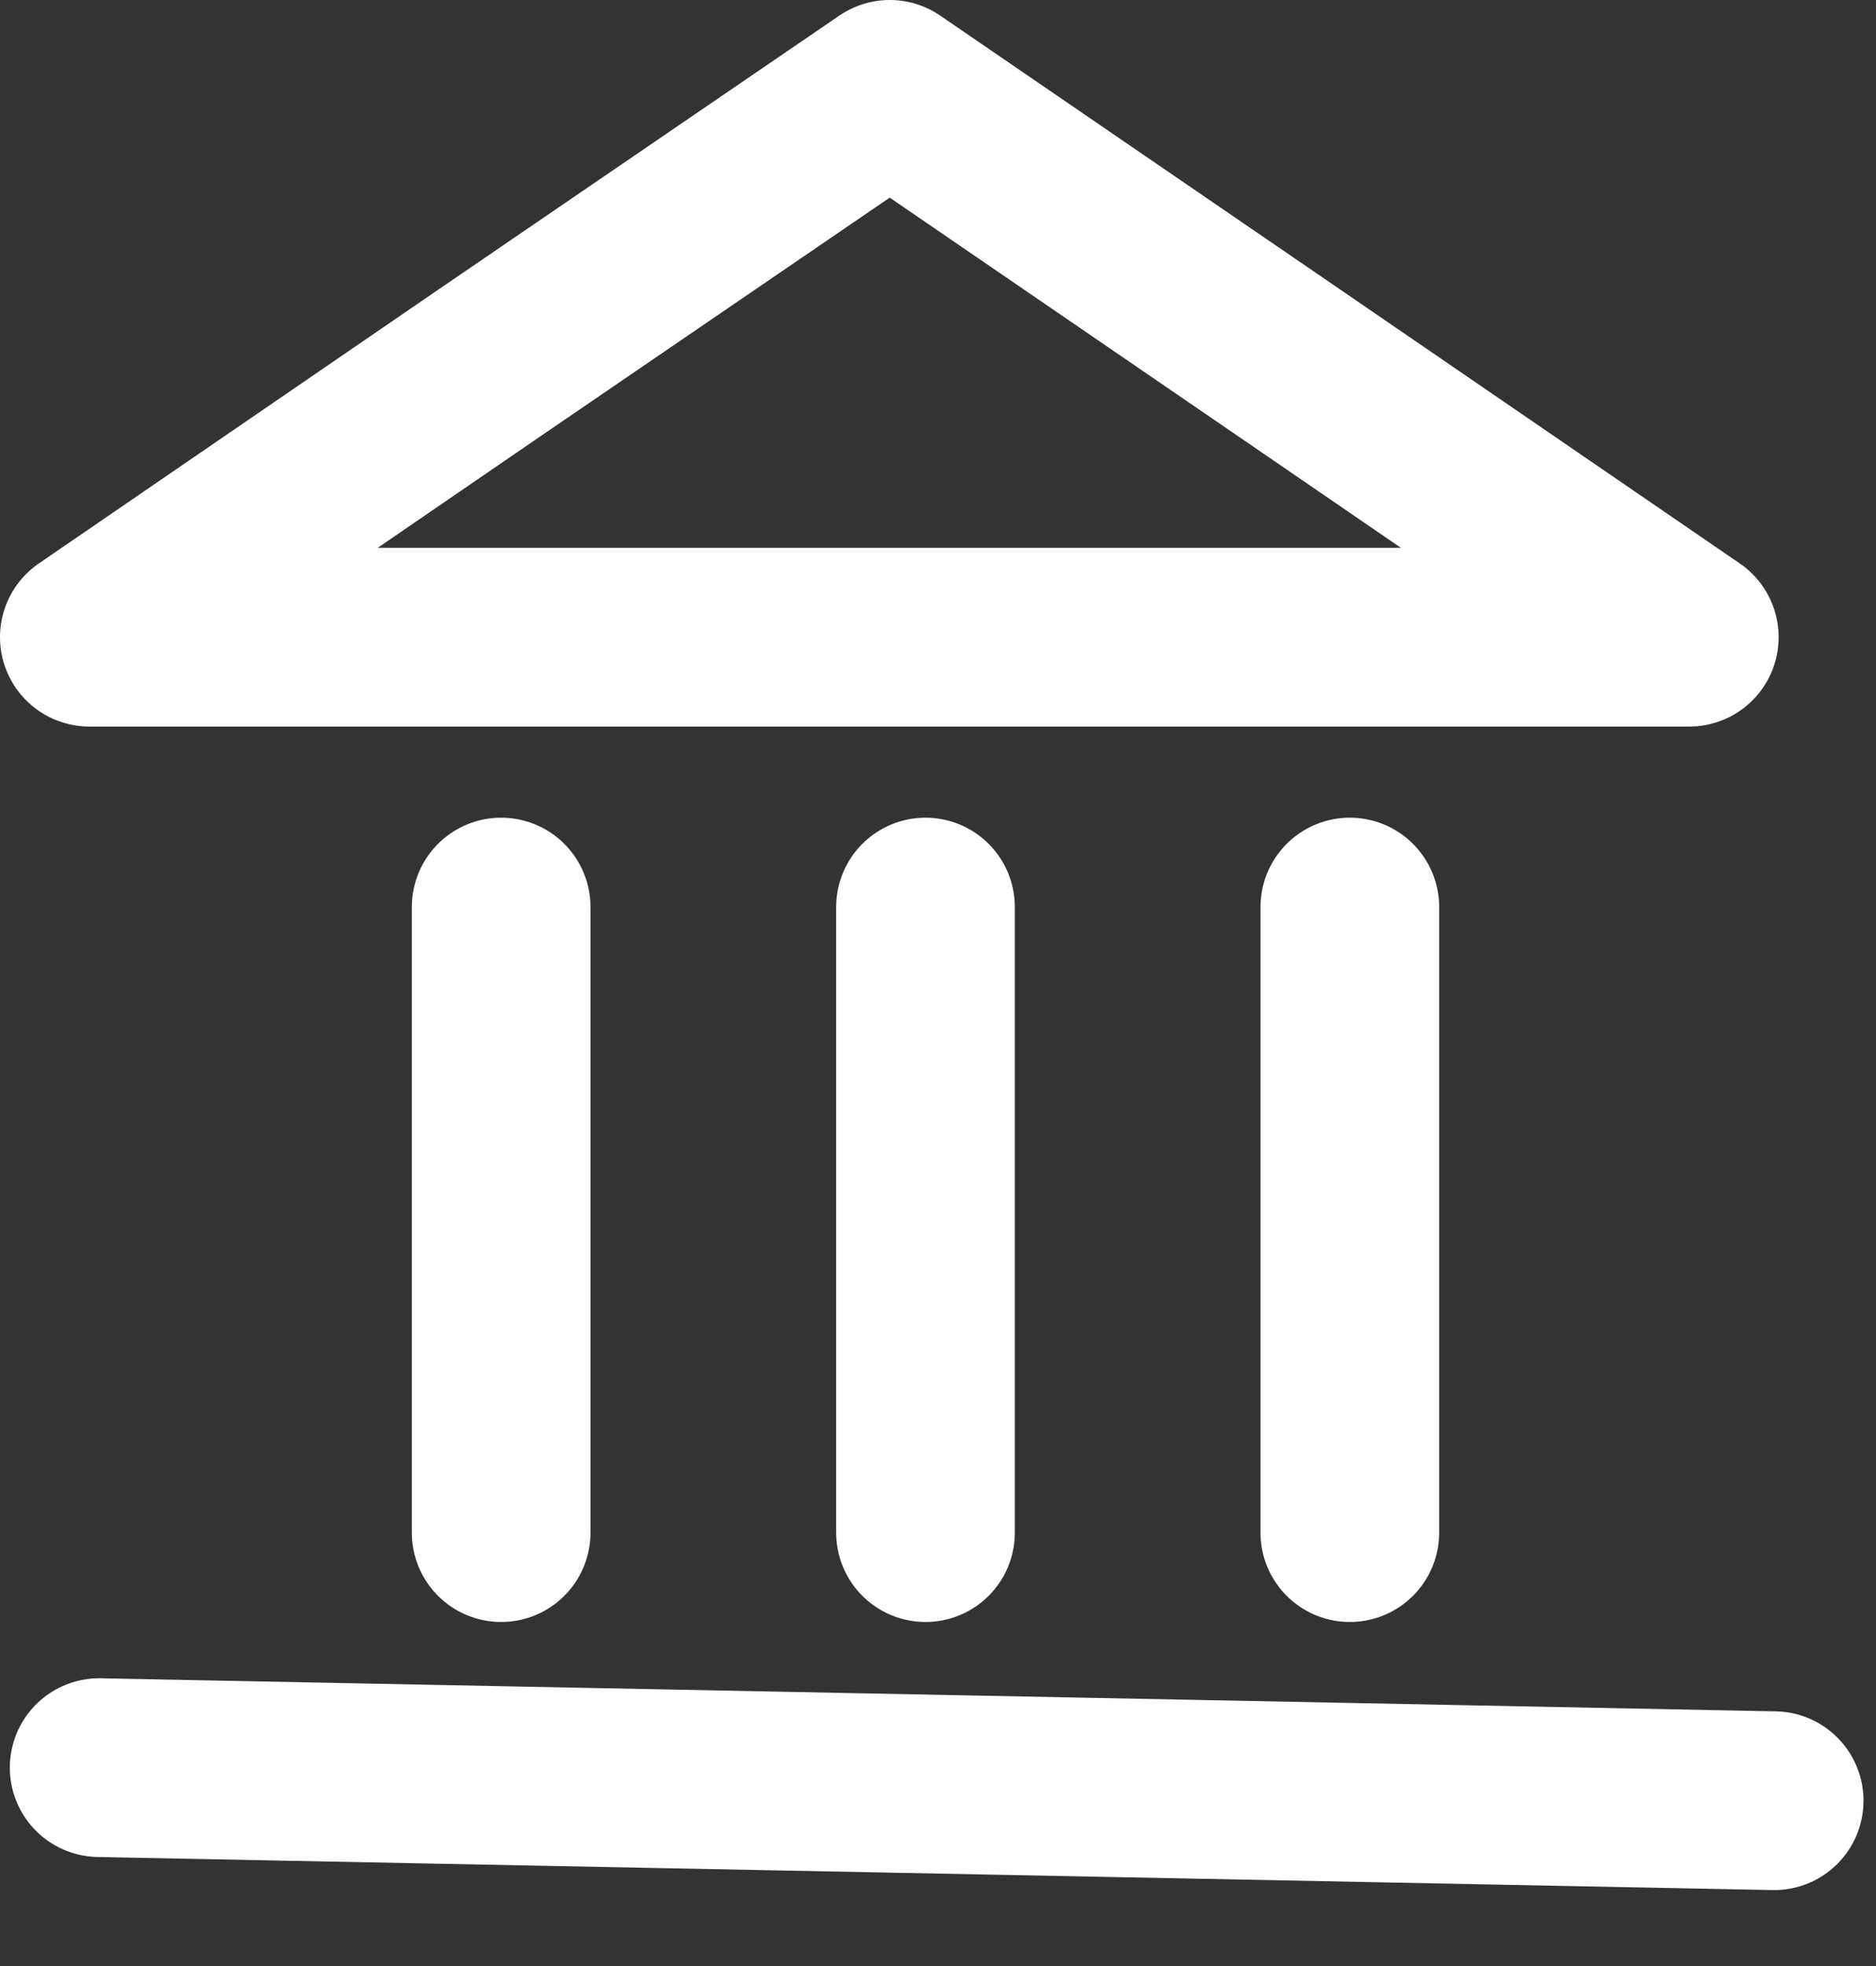 <?xml version="1.0" encoding="UTF-8"?> <svg xmlns="http://www.w3.org/2000/svg" width="21" height="22" viewBox="0 0 21 22" fill="none"><rect x="0" y="0" width="21" height="22" fill="#333333" stroke="none"/><path d="M9.96 1L14.43 4.06L18.91 7.13H9.96H1L5.48 4.06L9.96 1Z" stroke="white" stroke-width="2" stroke-linejoin="round"></path><path d="M5.61 10.15V17.15" stroke="white" stroke-width="2" stroke-linecap="round" stroke-linejoin="round"></path><path d="M10.36 10.15V17.15" stroke="white" stroke-width="2" stroke-linecap="round" stroke-linejoin="round"></path><path d="M15.11 10.15V17.15" stroke="white" stroke-width="2" stroke-linecap="round" stroke-linejoin="round"></path><path d="M1.11 19.78L19.86 20.15" stroke="white" stroke-width="2" stroke-linecap="round" stroke-linejoin="round"></path></svg> 
